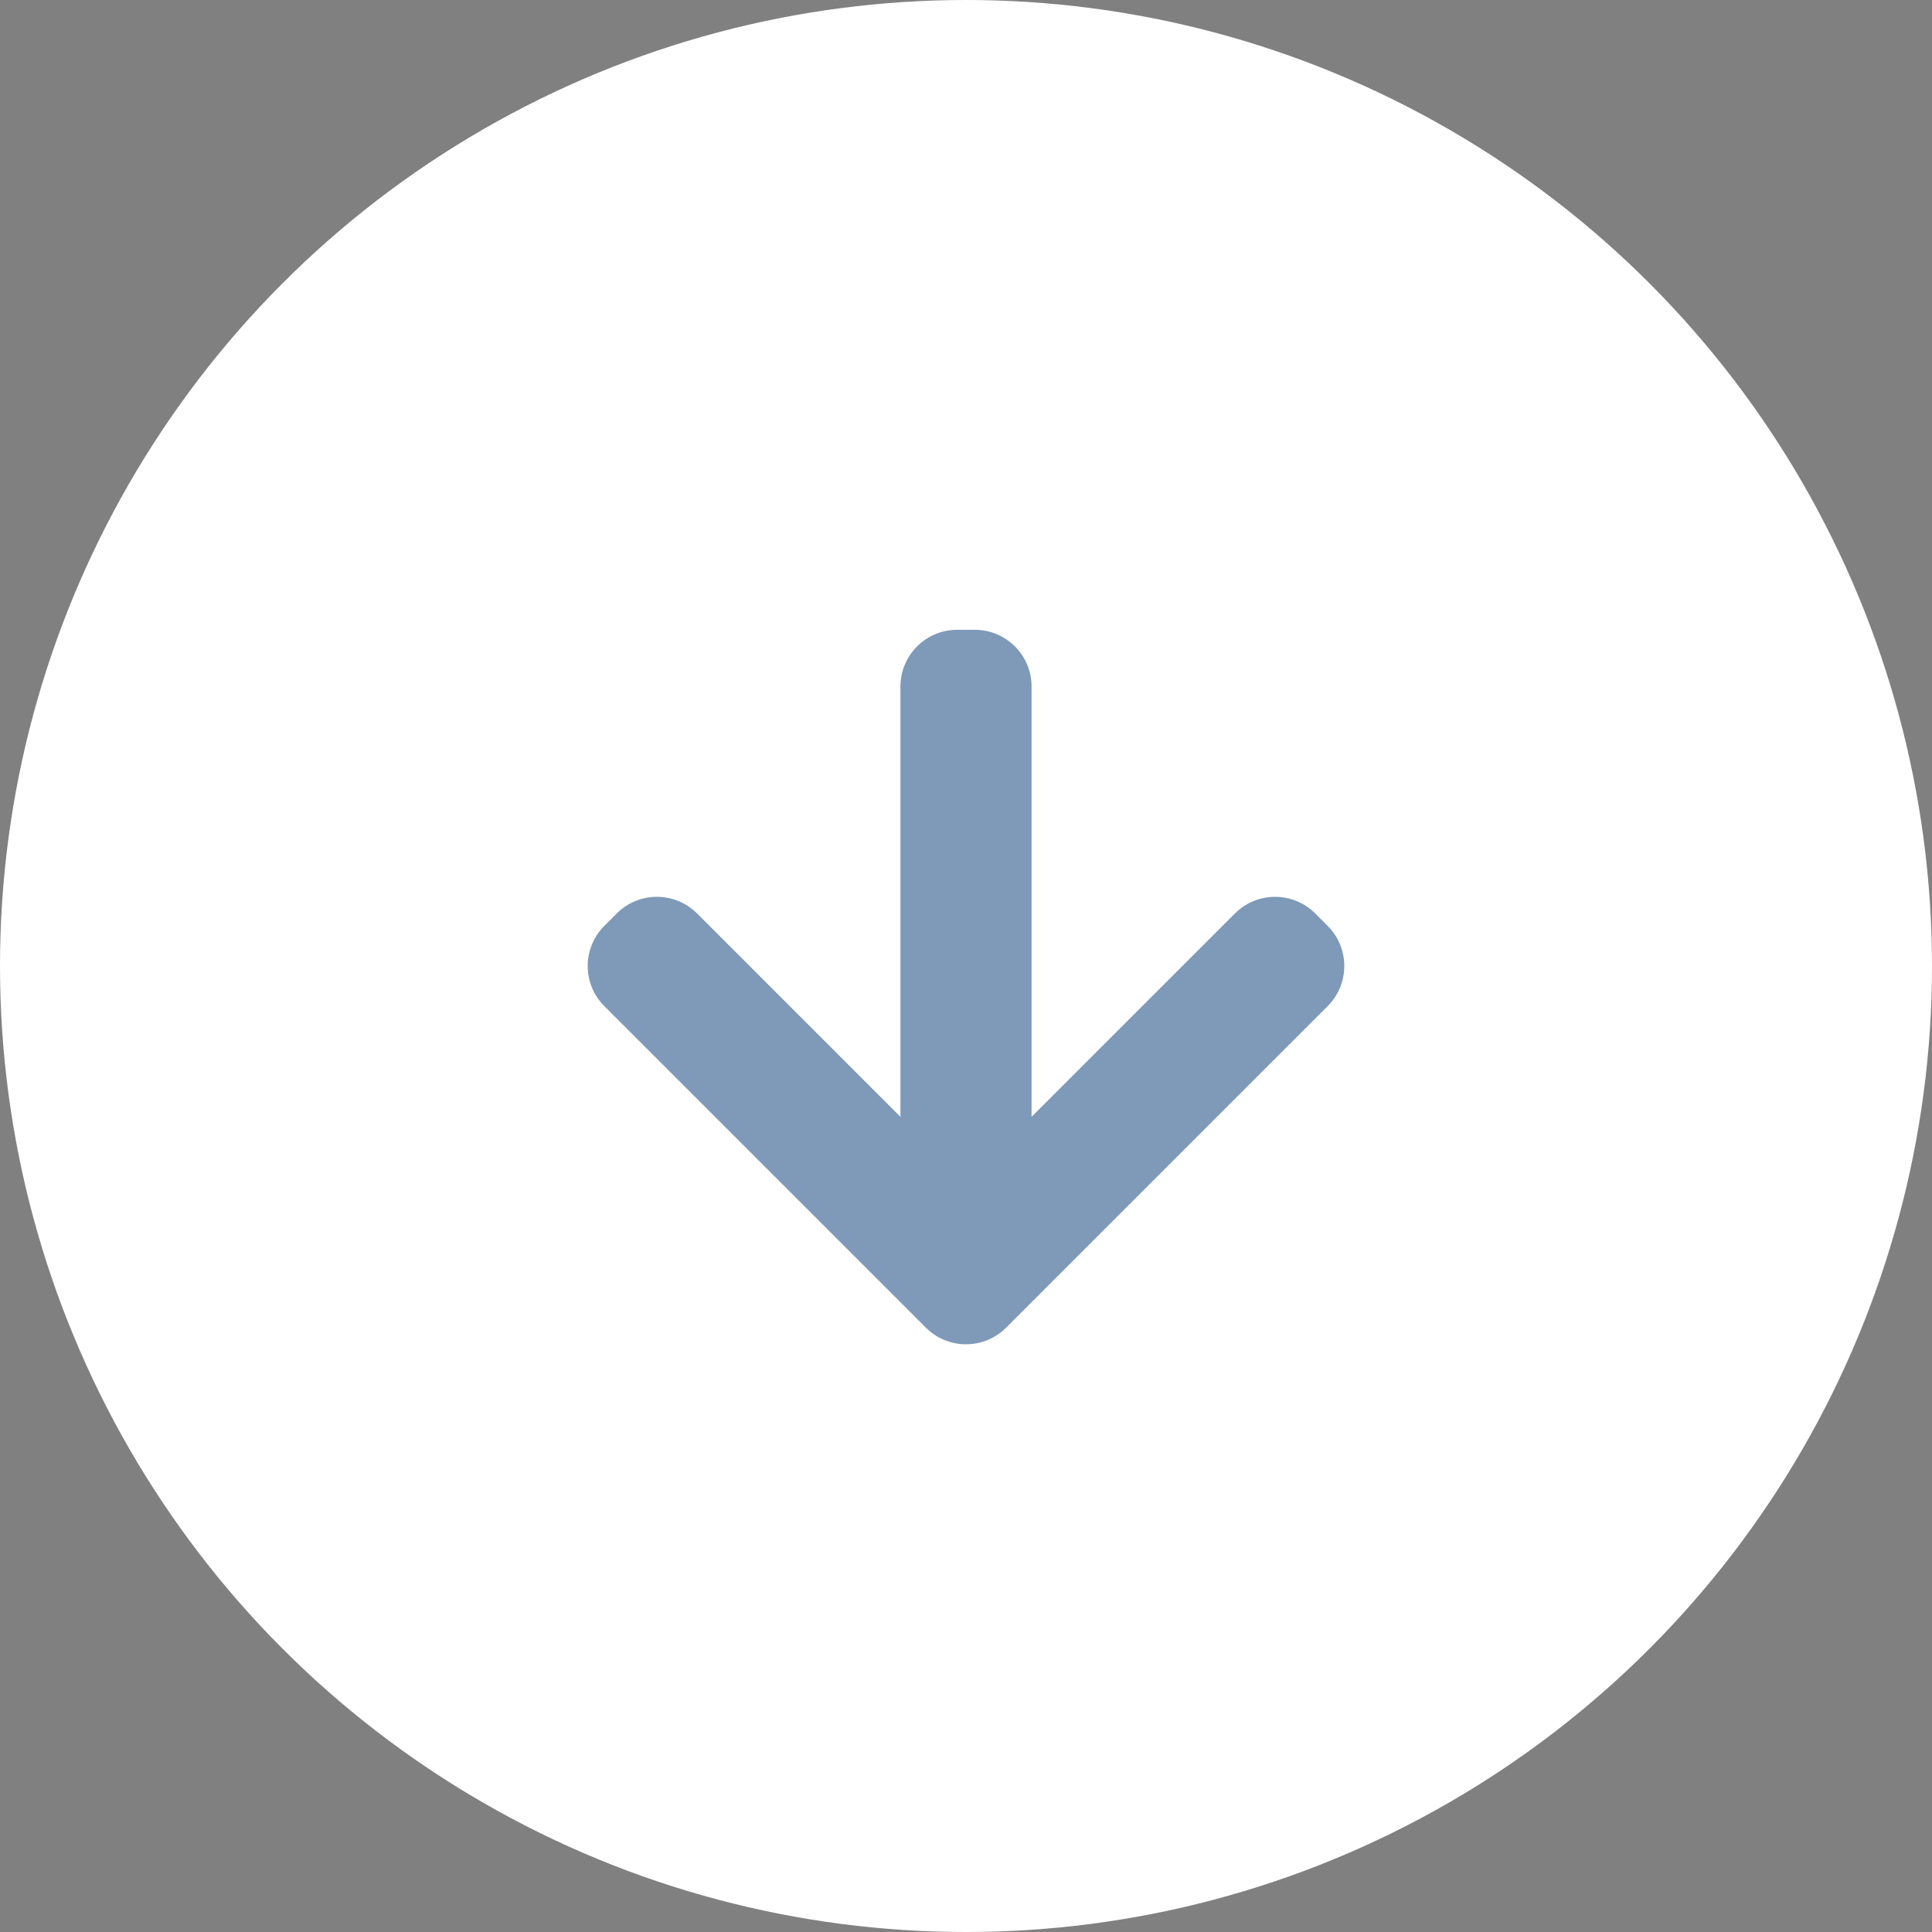 <?xml version="1.0" encoding="UTF-8"?> <svg xmlns="http://www.w3.org/2000/svg" width="34" height="34" viewBox="0 0 34 34" fill="none"><rect x="0" y="0" width="34" height="34" fill="#808080" stroke="none"/><circle cx="17" cy="17" r="17" fill="white"></circle><path opacity="0.5" fill-rule="evenodd" clip-rule="evenodd" d="M21.732 16.076C22.123 15.685 22.756 15.685 23.147 16.076L23.364 16.293C23.755 16.684 23.755 17.317 23.364 17.707L17.707 23.364C17.512 23.559 17.256 23.657 17 23.657C16.99 23.657 16.98 23.657 16.97 23.657C16.724 23.649 16.48 23.552 16.293 23.364L10.636 17.707C10.245 17.317 10.245 16.684 10.636 16.293L10.853 16.076C11.244 15.685 11.877 15.685 12.268 16.076L15.846 19.654L15.846 12.083C15.846 11.531 16.294 11.083 16.846 11.083H17.154C17.706 11.083 18.154 11.531 18.154 12.083L18.154 19.654L21.732 16.076Z" fill="#003472"></path></svg> 